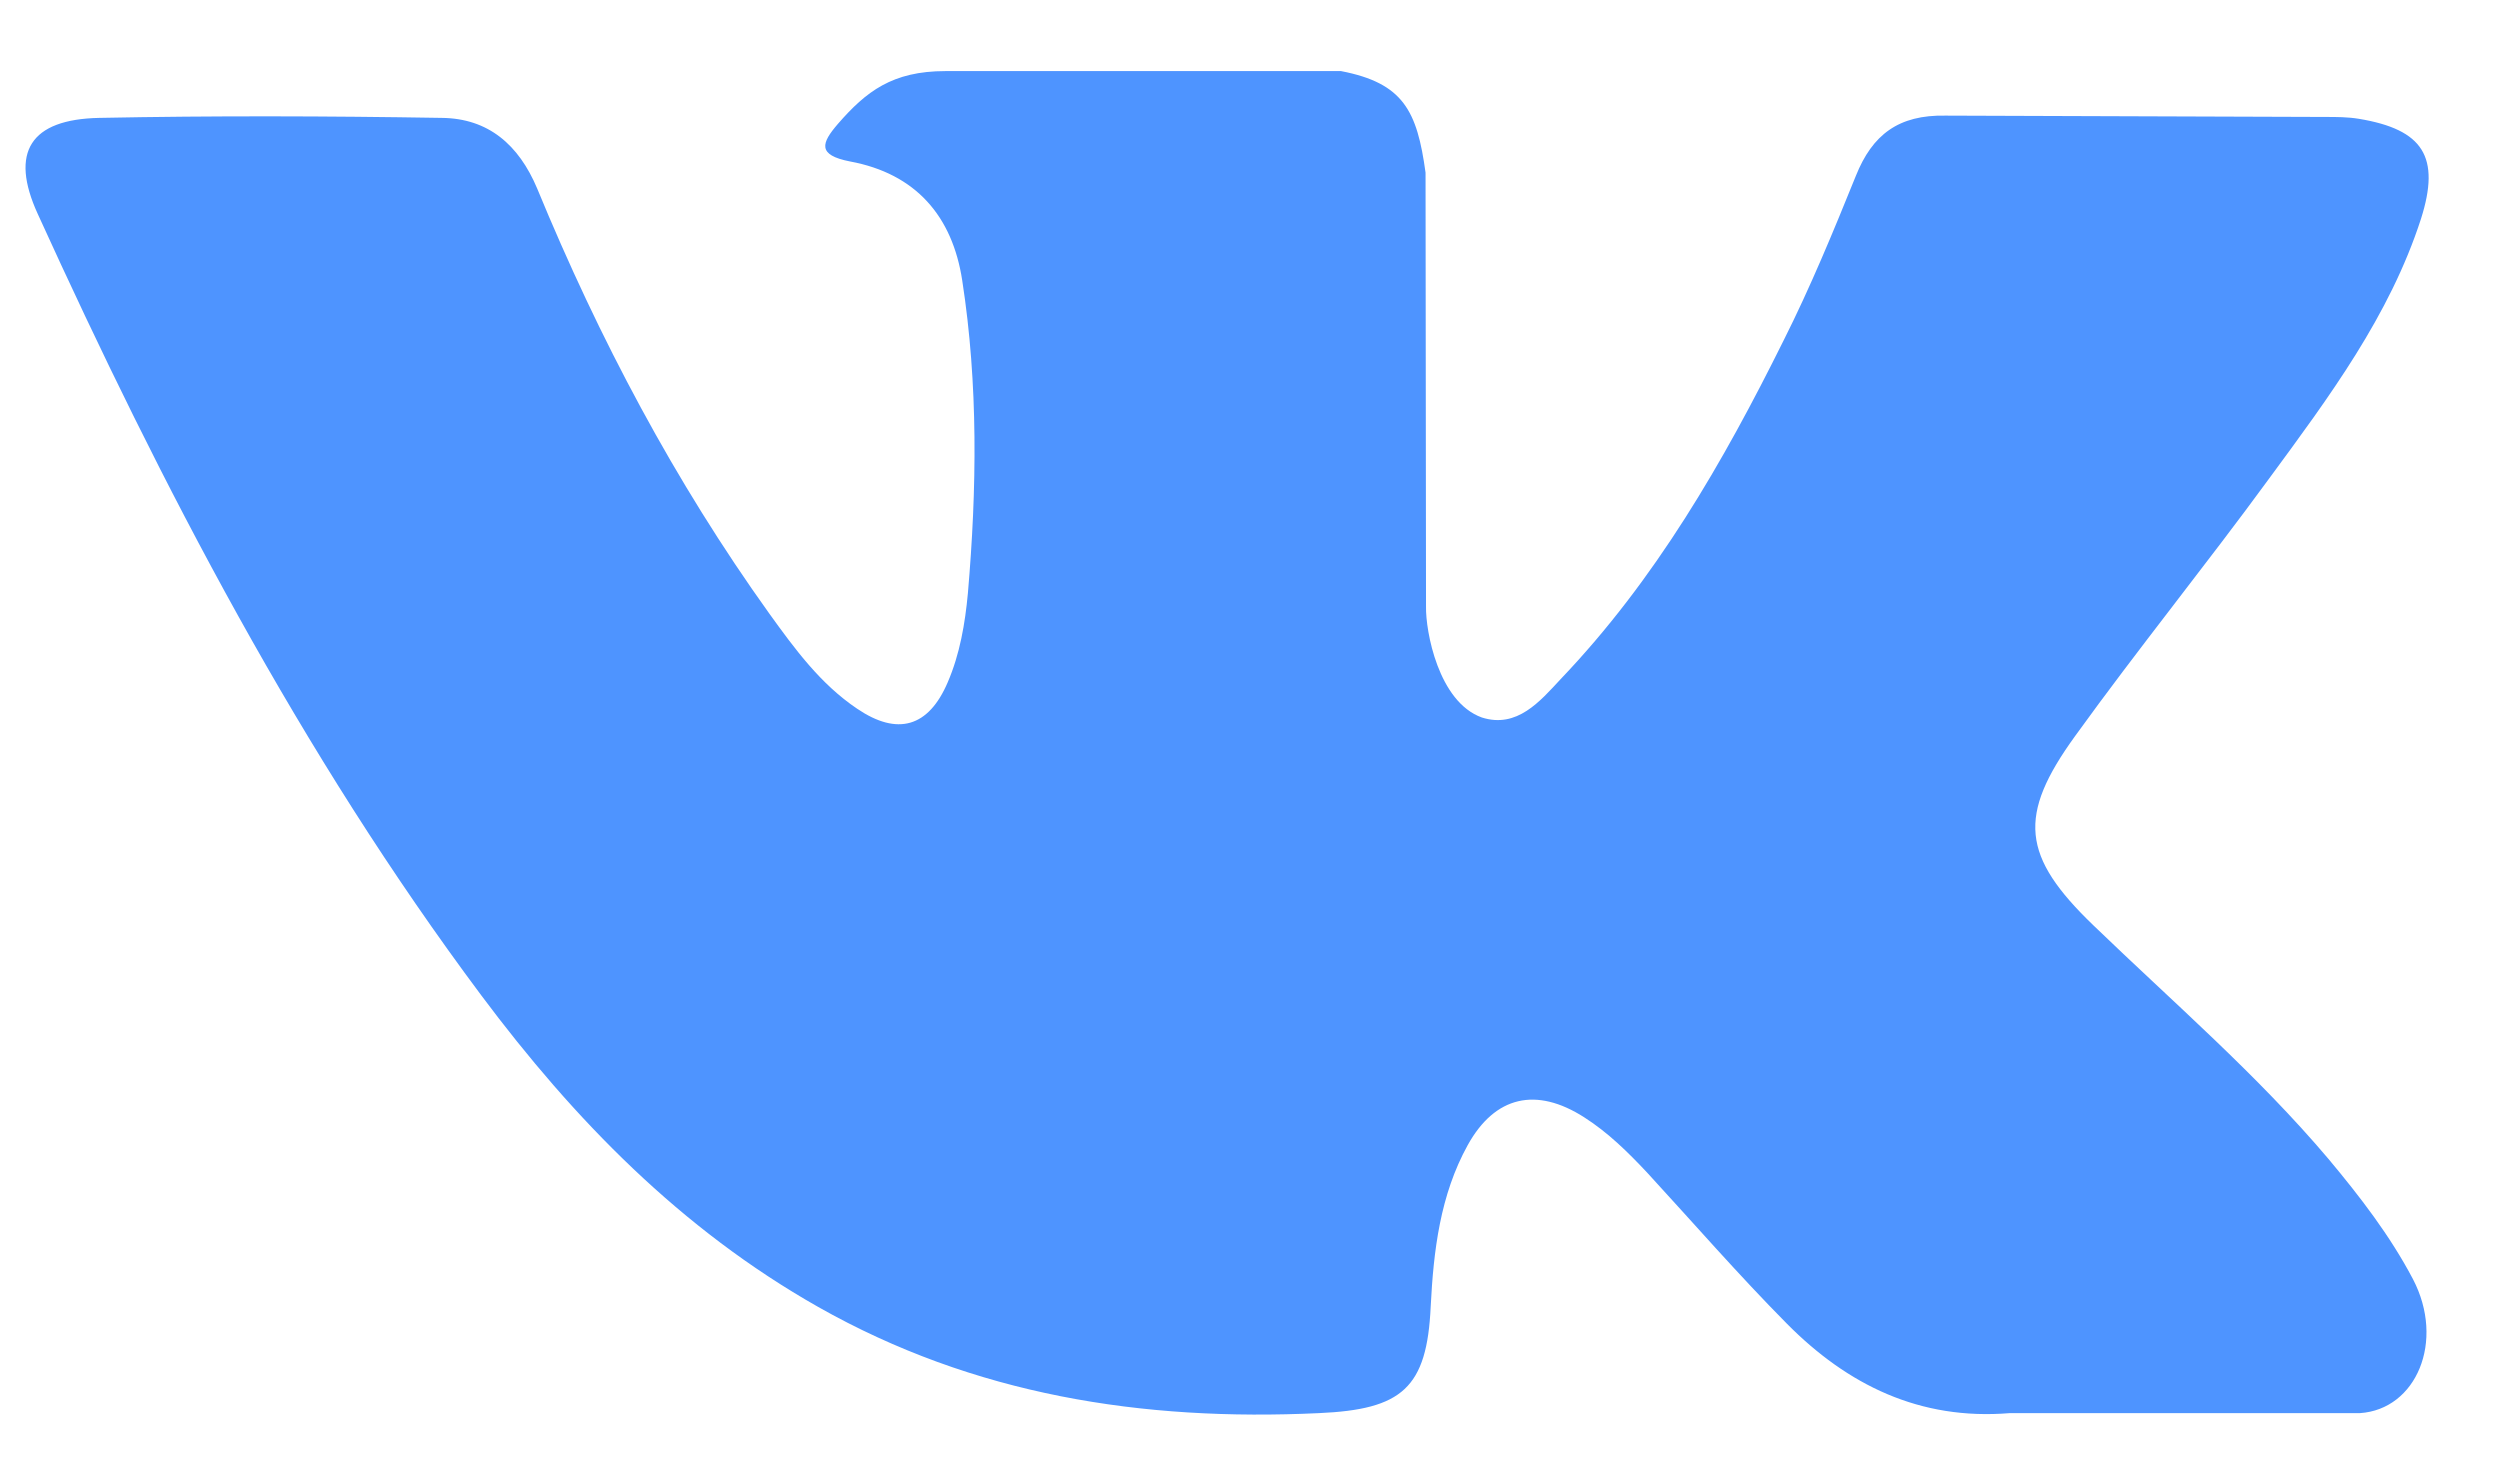 <svg width="32" height="19" viewBox="0 0 32 19" fill="none" xmlns="http://www.w3.org/2000/svg">
<path d="M26.795 11.844C27.816 12.829 28.892 13.755 29.805 14.835C30.207 15.316 30.592 15.815 30.886 16.373C31.301 17.168 30.928 18.041 30.207 18.088H25.726C24.572 18.183 23.647 17.726 22.872 16.943C22.254 16.319 21.677 15.655 21.082 15.008C20.836 14.746 20.584 14.497 20.277 14.301C19.664 13.909 19.136 14.028 18.787 14.657C18.433 15.298 18.349 16.011 18.313 16.723C18.265 17.768 17.946 18.041 16.883 18.088C14.618 18.195 12.467 17.857 10.473 16.729C8.713 15.732 7.349 14.331 6.16 12.74C3.847 9.641 2.075 6.234 0.483 2.738C0.122 1.948 0.387 1.527 1.27 1.509C2.73 1.48 4.195 1.485 5.655 1.509C6.25 1.515 6.64 1.853 6.875 2.411C7.668 4.335 8.635 6.163 9.848 7.855C10.173 8.306 10.503 8.757 10.972 9.072C11.488 9.422 11.885 9.309 12.131 8.733C12.287 8.371 12.353 7.979 12.389 7.594C12.504 6.258 12.522 4.922 12.317 3.593C12.191 2.762 11.717 2.222 10.882 2.067C10.455 1.984 10.515 1.83 10.725 1.586C11.086 1.171 11.422 0.91 12.101 0.91H17.165C17.964 1.064 18.139 1.42 18.247 2.21L18.253 7.766C18.247 8.074 18.409 8.983 18.968 9.184C19.418 9.327 19.712 8.977 19.977 8.692C21.19 7.421 22.055 5.92 22.83 4.358C23.173 3.676 23.467 2.963 23.755 2.251C23.966 1.723 24.302 1.468 24.903 1.48L29.763 1.497C29.907 1.497 30.051 1.497 30.195 1.521C31.018 1.658 31.241 2.008 30.988 2.803C30.586 4.044 29.811 5.083 29.048 6.121C28.237 7.231 27.366 8.306 26.561 9.422C25.822 10.443 25.876 10.959 26.795 11.844Z" fill="#4E94FF"/>
</svg>
